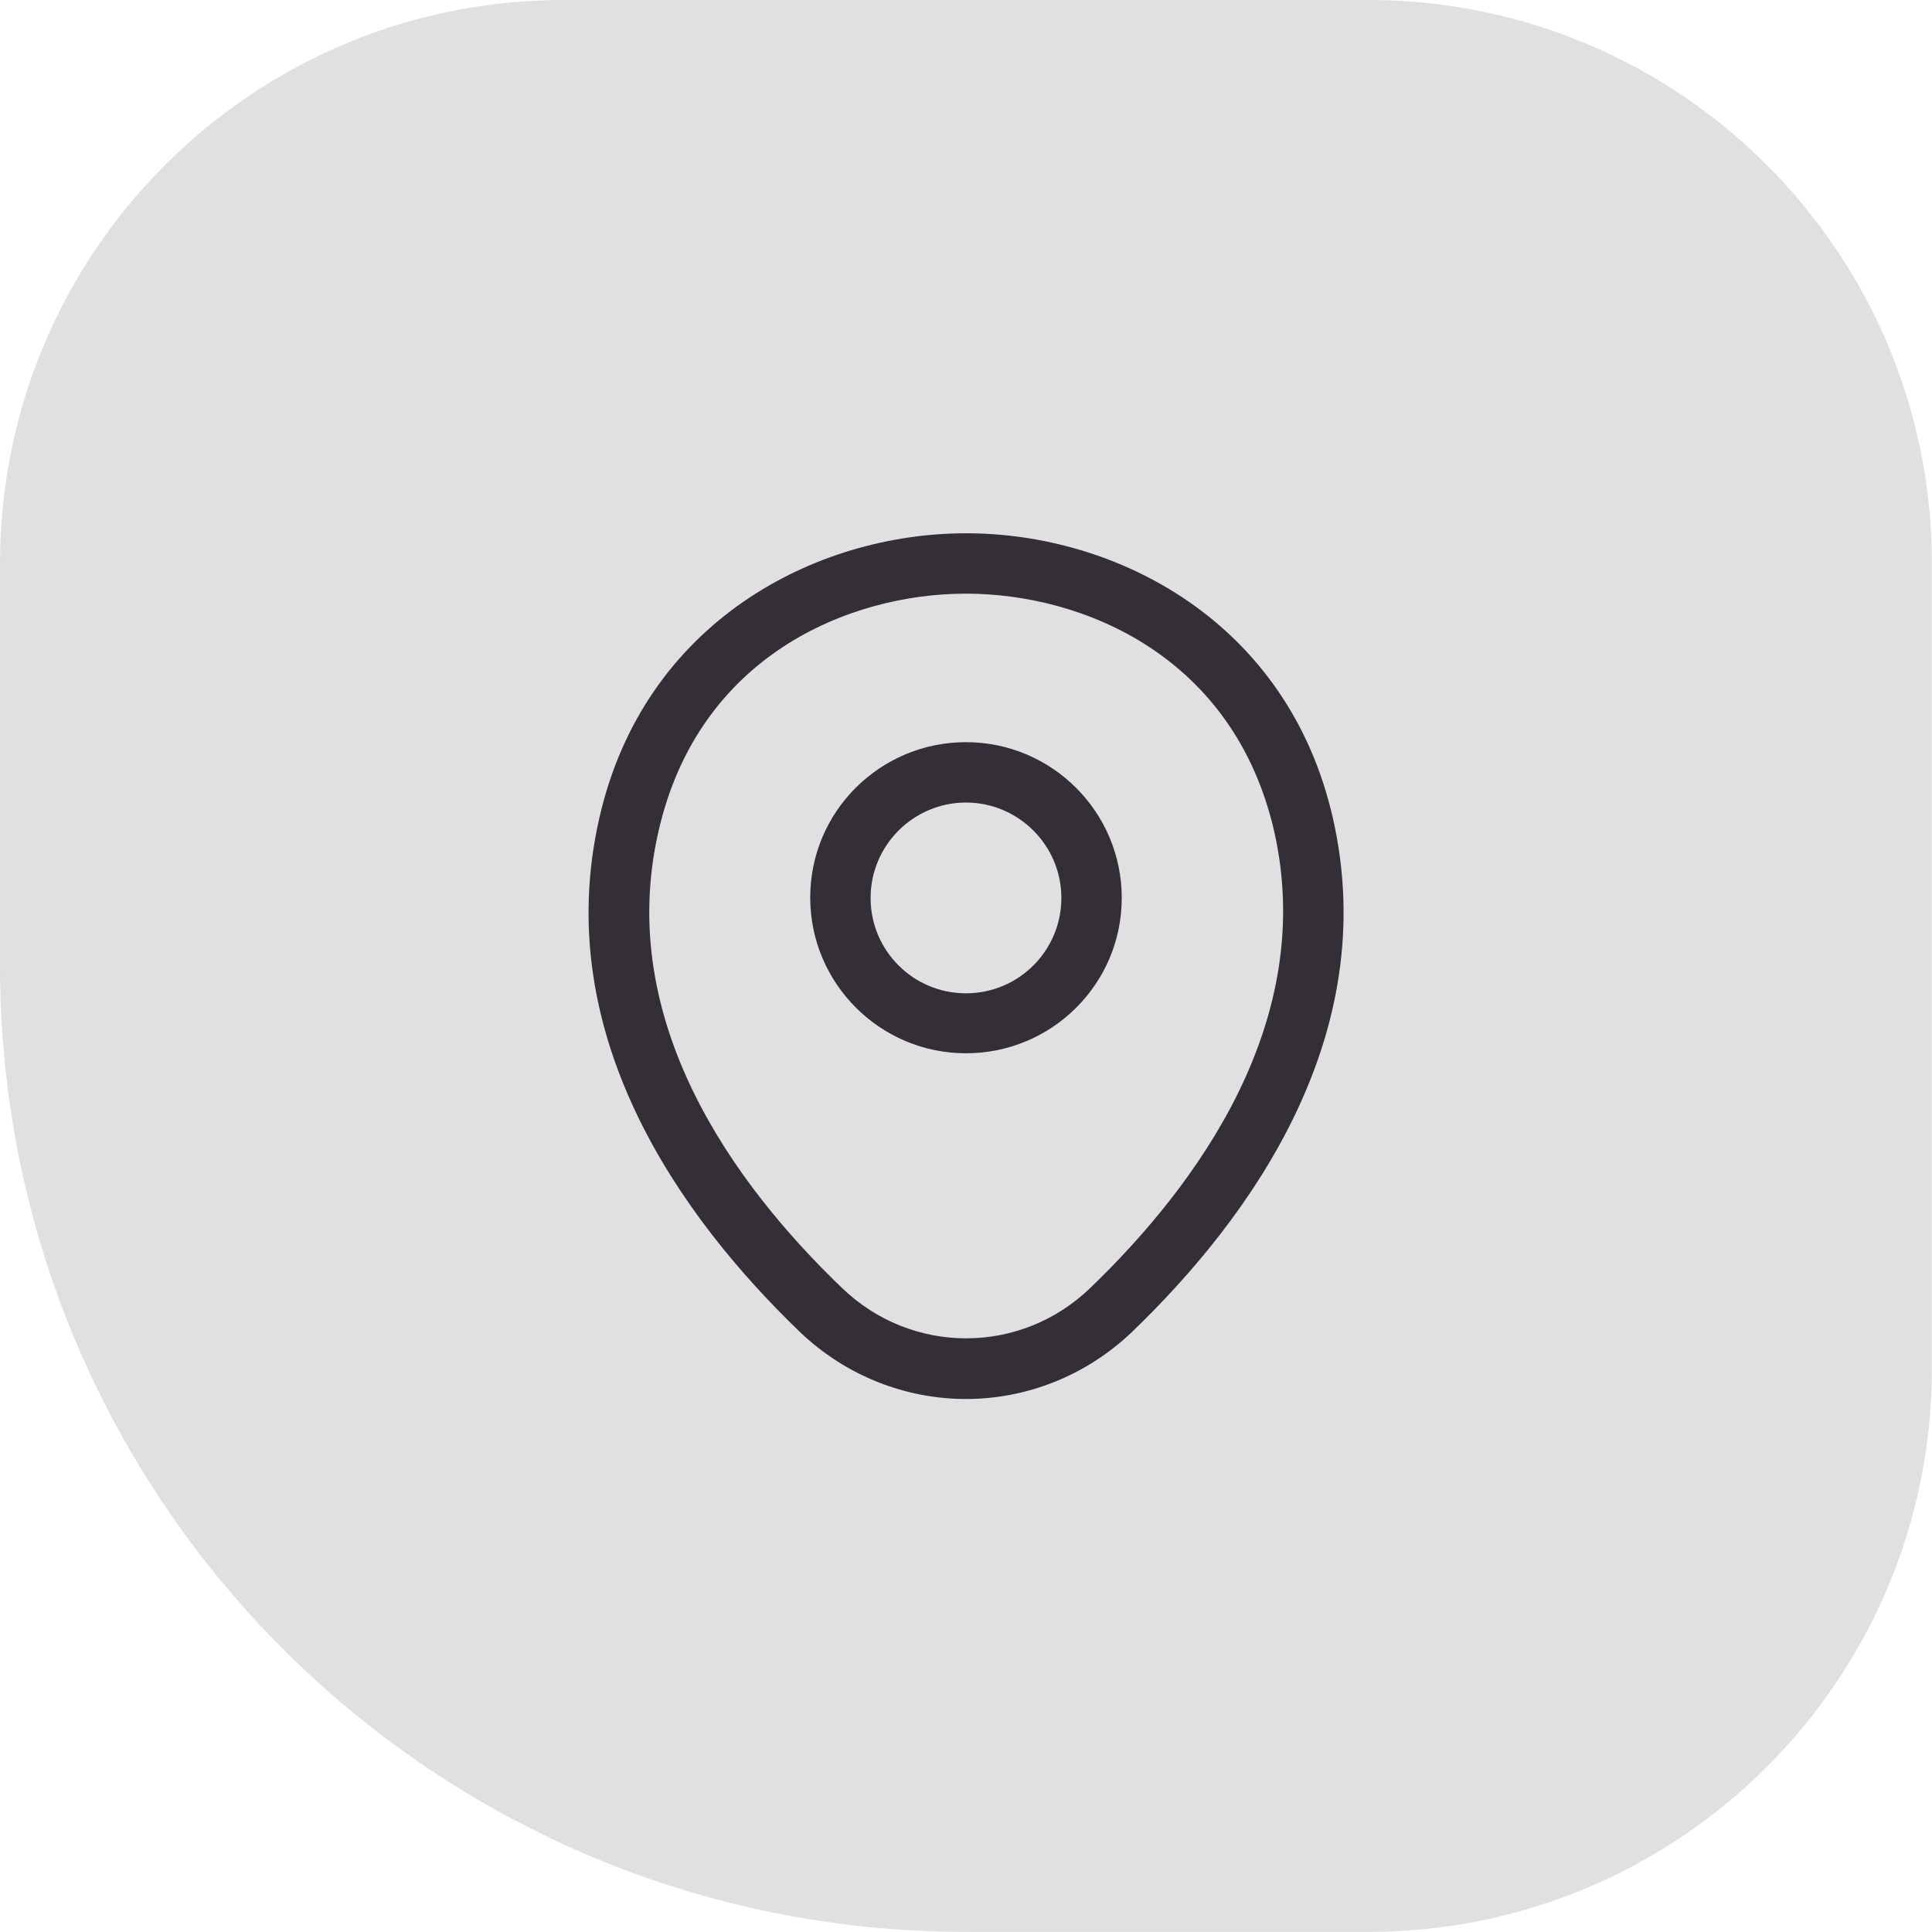 <?xml version="1.0" encoding="UTF-8"?> <svg xmlns="http://www.w3.org/2000/svg" xmlns:xlink="http://www.w3.org/1999/xlink" version="1.1" width="48" height="48" viewBox="0,0,256,256"><g fill="none" fill-rule="nonzero" stroke="none" stroke-width="1" stroke-linecap="butt" stroke-linejoin="miter" stroke-miterlimit="10" stroke-dasharray="" stroke-dashoffset="0" font-family="none" font-weight="none" font-size="none" text-anchor="none" style="mix-blend-mode: normal"><g transform="translate(0,0)"><g><g transform="scale(5.333,5.333)"><path d="M0,24c0,13.255 10.745,24 24,24h10c7.732,0 14,-6.268 14,-14v-20c0,-7.732 -6.268,-14 -14,-14h-20c-7.732,0 -14,6.268 -14,14z" fill="#e0e0e0"></path><path d="M24.001,26.17c-2.13,0 -3.87,-1.73 -3.87,-3.87c0,-2.14 1.74,-3.86 3.87,-3.86c2.13,0 3.87,1.73 3.87,3.87c0,2.14 -1.74,3.86 -3.87,3.86zM24.001,19.94c-1.3,0 -2.37,1.06 -2.37,2.37c0,1.31 1.06,2.37 2.37,2.37c1.31,0 2.37,-1.06 2.37,-2.37c0,-1.31 -1.07,-2.37 -2.37,-2.37z" fill="#342f37"></path><path d="M24,34.76c-1.48,0 -2.97,-0.56 -4.13,-1.67c-2.95,-2.84 -6.21,-7.37 -4.98,-12.76c1.11,-4.89 5.38,-7.08 9.11,-7.08c0,0 0,0 0.01,0c3.73,0 8,2.19 9.11,7.09c1.22,5.39 -2.04,9.91 -4.99,12.75c-1.16,1.11 -2.65,1.67 -4.13,1.67zM24,14.75c-2.91,0 -6.65,1.55 -7.64,5.91c-1.08,4.71 1.88,8.77 4.56,11.34c1.73,1.67 4.44,1.67 6.17,0c2.67,-2.57 5.63,-6.63 4.57,-11.34c-1,-4.36 -4.75,-5.91 -7.66,-5.91z" fill="#342f37"></path></g></g></g></g></svg> 